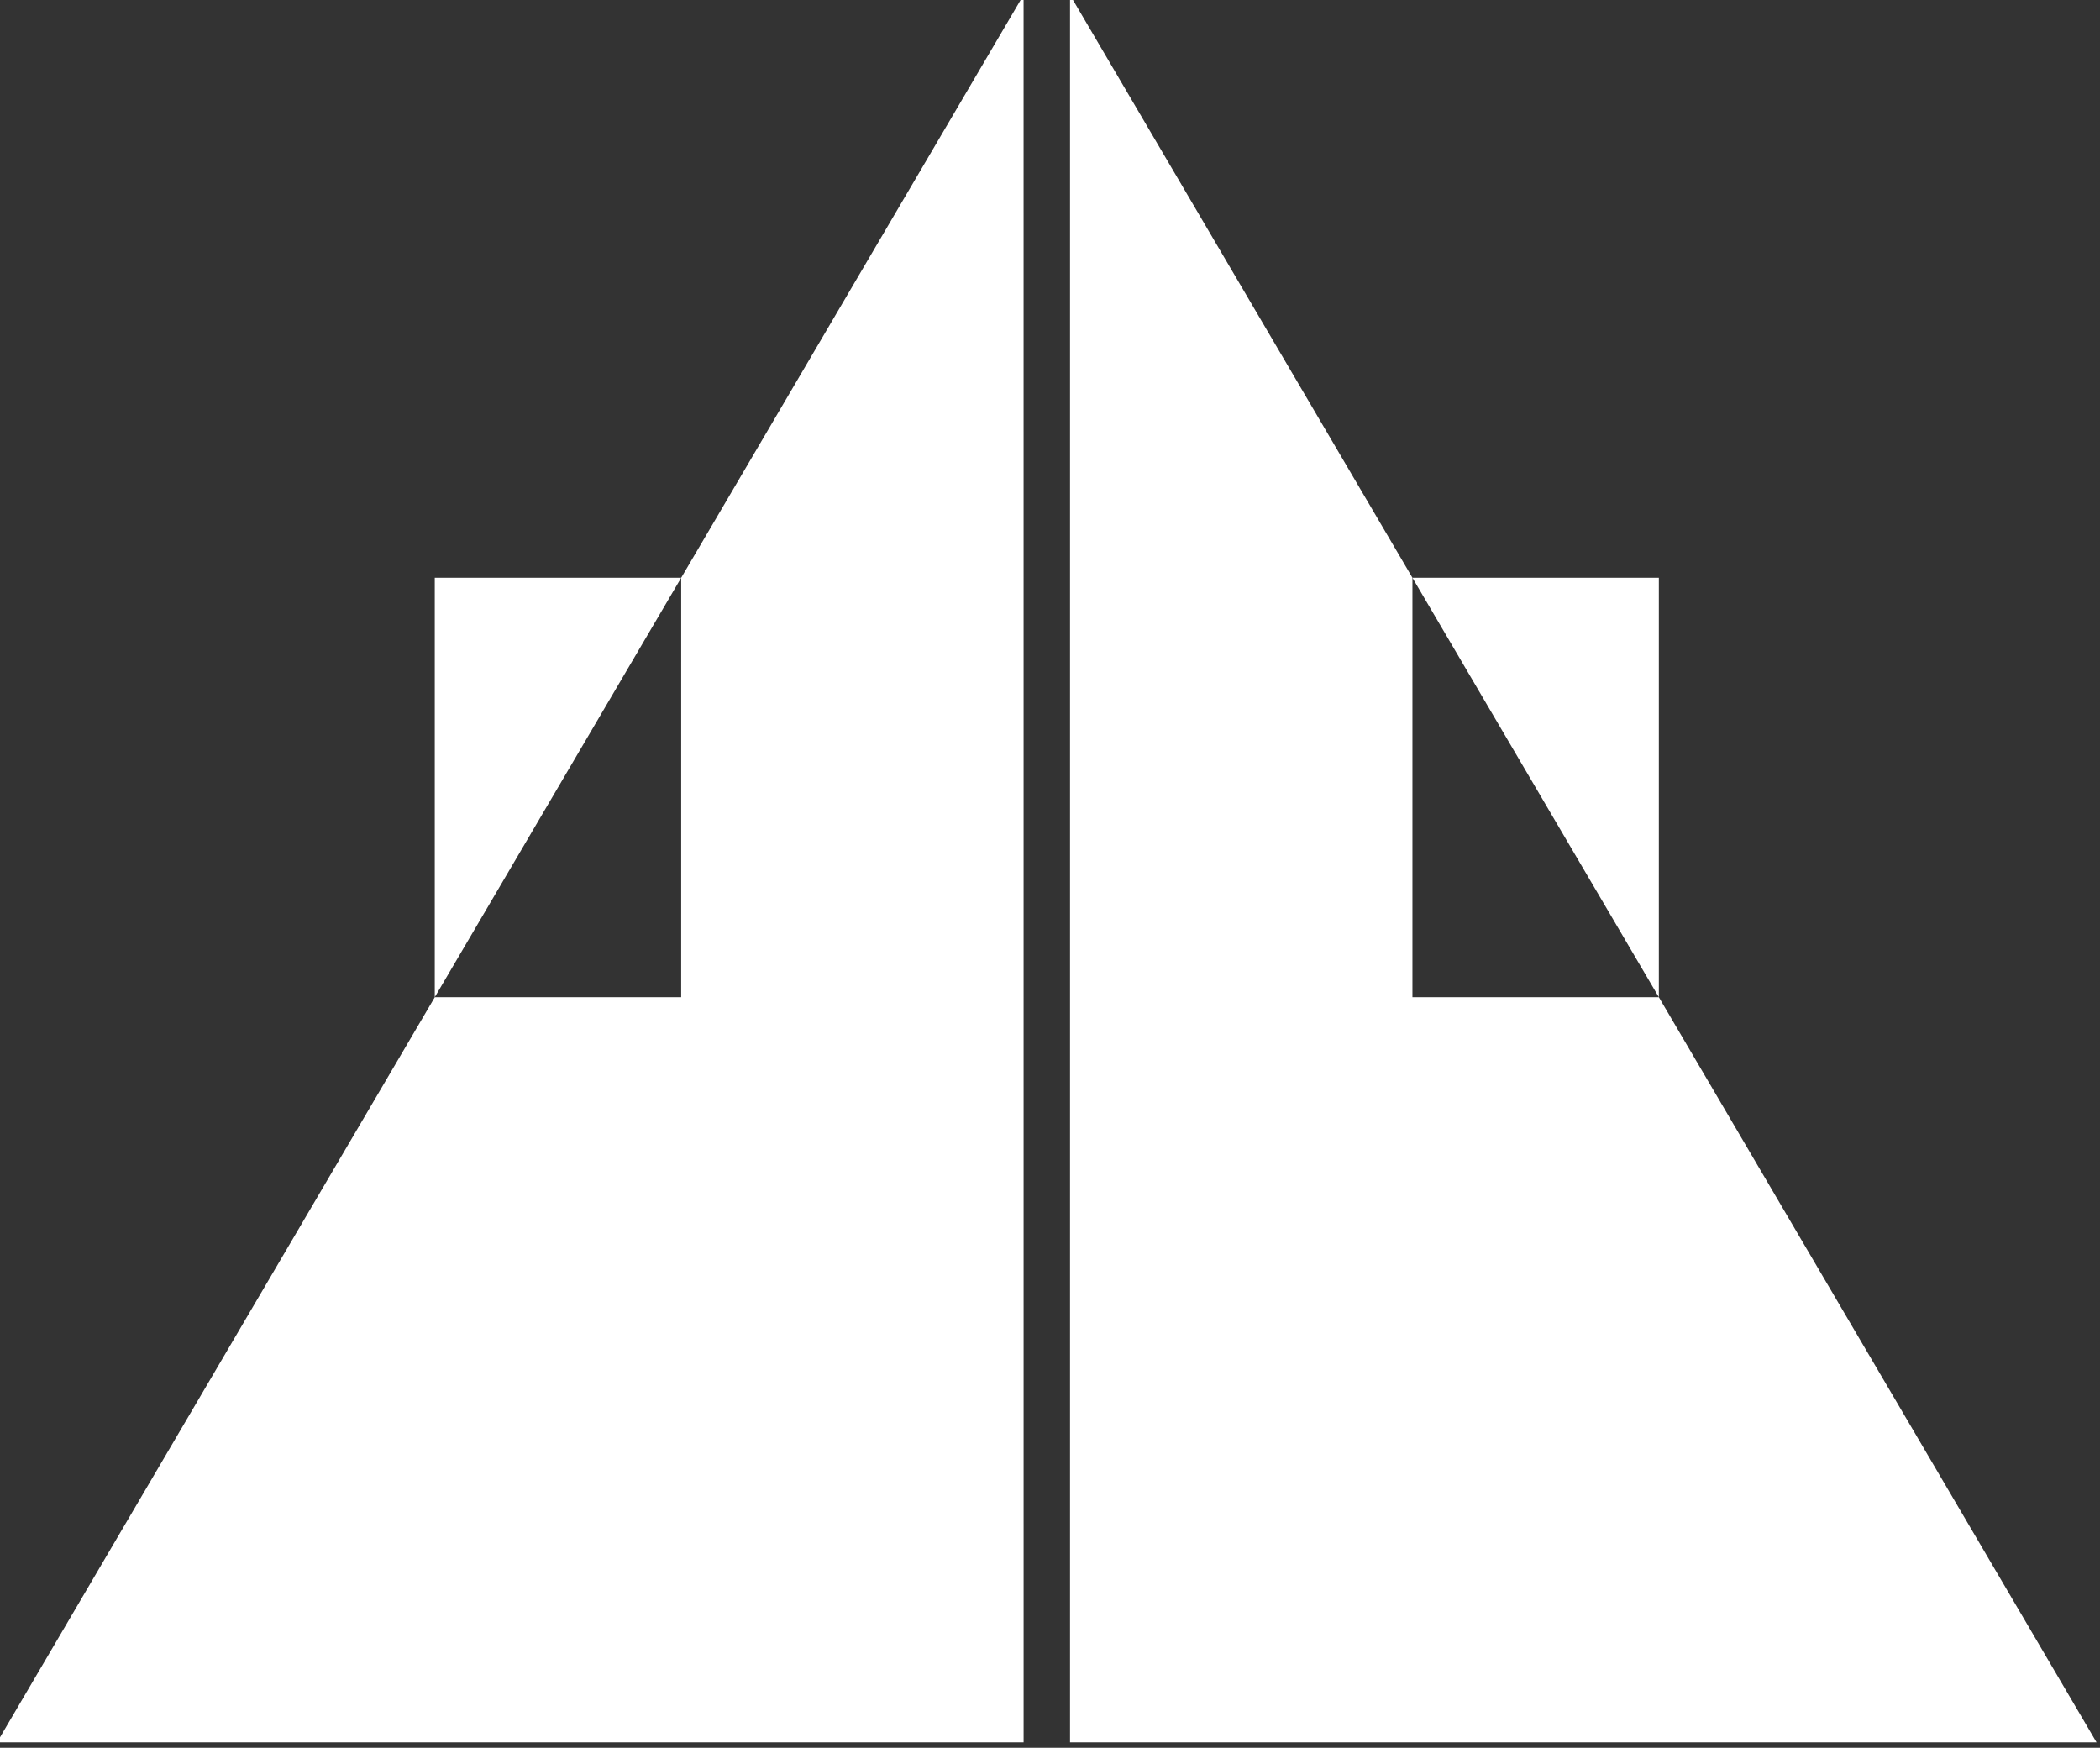<?xml version="1.0" encoding="UTF-8" standalone="no"?>
<!-- Created with Inkscape (http://www.inkscape.org/) -->

<svg
   width="41.103mm"
   height="34.21mm"
   viewBox="0 0 41.103 34.21"
   version="1.1"
   id="svg293"
   inkscape:version="1.2.2 (b0a8486541, 2022-12-01)"
   sodipodi:docname="logo.svg"
   xmlns:inkscape="http://www.inkscape.org/namespaces/inkscape"
   xmlns:sodipodi="http://sodipodi.sourceforge.net/DTD/sodipodi-0.dtd"
   xmlns="http://www.w3.org/2000/svg"
   xmlns:svg="http://www.w3.org/2000/svg">
  <rect x="0" y="0" width="41.103" height="34.21" fill="#333333" stroke="none"/>
  <sodipodi:namedview
     id="namedview295"
     pagecolor="#ffffff"
     bordercolor="#000000"
     borderopacity="0.25"
     inkscape:showpageshadow="2"
     inkscape:pageopacity="0"
     inkscape:pagecheckerboard="true"
     inkscape:deskcolor="#d1d1d1"
     inkscape:document-units="mm"
     showgrid="false"
     inkscape:zoom="1.8457005"
     inkscape:cx="16.524892"
     inkscape:cy="128.13564"
     inkscape:window-width="1920"
     inkscape:window-height="980"
     inkscape:window-x="0"
     inkscape:window-y="0"
     inkscape:window-maximized="1"
     inkscape:current-layer="layer1" />
  <defs
     id="defs290" />
  <g
     inkscape:label="Capa 1"
     inkscape:groupmode="layer"
     id="layer1"
     transform="translate(-67.389,-114.806)">
    <g
       style="fill:#ffffff"
       transform="matrix(0.472,0,0,0.472,-218.317,-351.834)"
       id="g3709-2"
       inkscape:export-filename="../../../../../home/amador/snap/inkscape/10555/bitmap.png"
       inkscape:export-xdpi="1200"
       inkscape:export-ydpi="1200">
      <path
         style="opacity:1;fill:#ffffff;fill-opacity:1;stroke-width:0.082"
         d="m 647.755,988.434 -14.198,24.169 h 6e-5 l -6.8e-4,17.394 h -10.217 l -18.153,30.901 h -10e-5 l 42.57,10e-5 z"
         id="rect854-8-6"
         inkscape:connector-curvature="0"
         inkscape:export-xdpi="24.860001"
         inkscape:export-ydpi="24.860001"
         sodipodi:nodetypes="ccccccccc" />
      <path
         inkscape:connector-curvature="0"
         style="opacity:1;fill:#ffffff;fill-opacity:1;stroke-width:0.088"
         d="m 623.338,1012.603 v 17.394 l 10.218,-17.394 z"
         id="rect862-6-4-7"
         inkscape:export-xdpi="24.860001"
         inkscape:export-ydpi="24.860001"
         sodipodi:nodetypes="cccc" />
      <path
         style="opacity:1;fill:#ffffff;fill-opacity:1;stroke-width:0.082"
         d="m 663.88,1012.603 v 17.394 h 10.218 l 18.151,30.901 h -42.568 v -72.464 z"
         id="rect854-7-3-5"
         inkscape:connector-curvature="0"
         inkscape:export-xdpi="24.860001"
         inkscape:export-ydpi="24.860001"
         sodipodi:nodetypes="ccccccc" />
      <path
         inkscape:connector-curvature="0"
         style="opacity:1;fill:#ffffff;fill-opacity:1;stroke-width:0.088"
         d="m 674.098,1012.603 v 17.394 l -10.218,-17.394 z"
         id="rect862-6-5-1-6"
         inkscape:export-xdpi="24.860001"
         inkscape:export-ydpi="24.860001"
         sodipodi:nodetypes="cccc" />
    </g>
  </g>
</svg>
